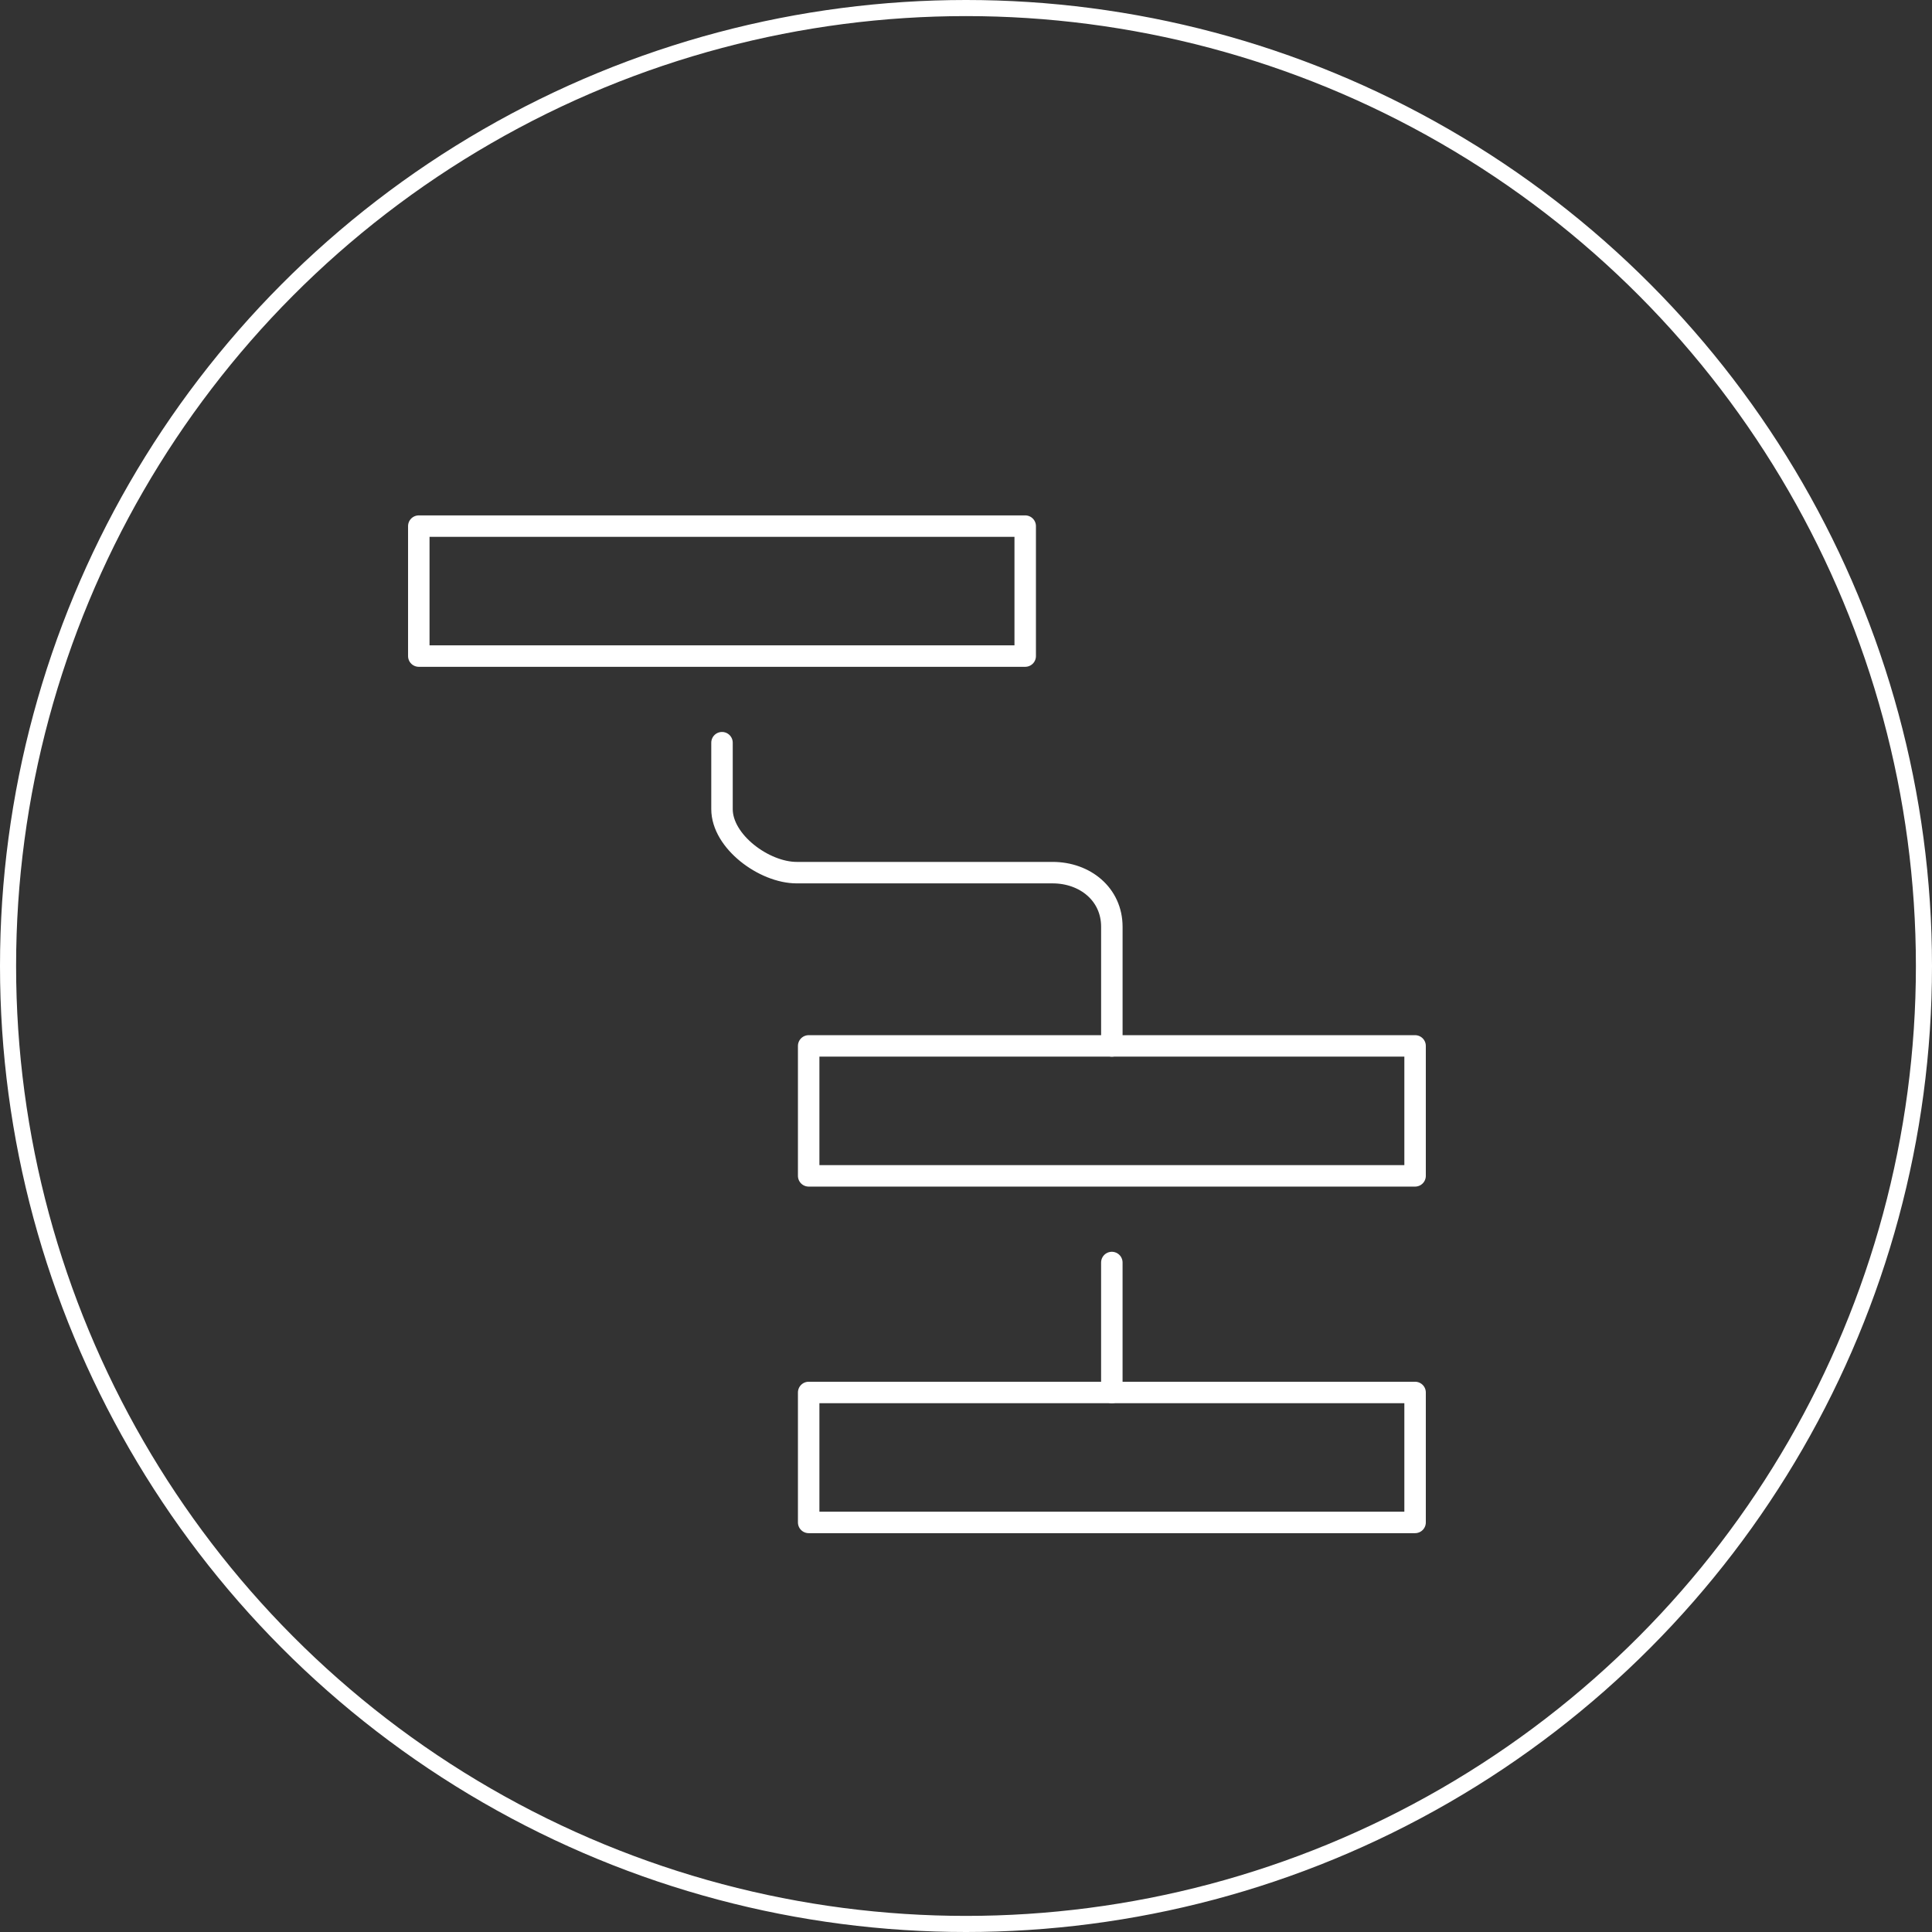 <svg xmlns="http://www.w3.org/2000/svg" xmlns:xlink="http://www.w3.org/1999/xlink" width="180" height="180" viewBox="0 0 180 180">
  <rect x="0" y="0" width="180" height="180" fill="#333333" stroke="none"/>
  <defs>
    <clipPath id="clip-path">
      <rect id="Rectangle_1237" data-name="Rectangle 1237" width="97" height="97" transform="translate(0 0)" fill="none" stroke="#fff" stroke-width="2"/>
    </clipPath>
  </defs>
  <g id="Group_3073" data-name="Group 3073" transform="translate(-303 -2770)">
    <g id="Ellipse_5" data-name="Ellipse 5" transform="translate(303 2770)" fill="none" stroke="#fff" stroke-width="1.5">
      <circle cx="90" cy="90" r="90" stroke="none"/>
      <circle cx="90" cy="90" r="89.25" fill="none"/>
    </g>
    <g id="Group_2632" data-name="Group 2632" transform="translate(340 2817)">
      <g id="Group_2631" data-name="Group 2631" transform="translate(0 0)" clip-path="url(#clip-path)">
        <rect id="Rectangle_1234" data-name="Rectangle 1234" width="56.498" height="12.107" transform="translate(2.018 2.018)" fill="none" stroke="#fff" stroke-linecap="round" stroke-linejoin="round" stroke-width="2"/>
        <rect id="Rectangle_1235" data-name="Rectangle 1235" width="56.498" height="12.107" transform="translate(38.342 82.734)" fill="none" stroke="#fff" stroke-linecap="round" stroke-linejoin="round" stroke-width="2"/>
        <rect id="Rectangle_1236" data-name="Rectangle 1236" width="56.498" height="12.107" transform="translate(38.342 50.445)" fill="none" stroke="#fff" stroke-linecap="round" stroke-linejoin="round" stroke-width="2"/>
        <path id="Path_2723" data-name="Path 2723" d="M7.5,5.5v6.187c0,3.027,3.931,5.92,6.957,5.92H38.3c3.023,0,5.521,2.014,5.521,5.04V33.753" transform="translate(22.767 16.695)" fill="none" stroke="#fff" stroke-linecap="round" stroke-linejoin="round" stroke-width="2"/>
        <line id="Line_656" data-name="Line 656" y2="12.107" transform="translate(66.587 70.626)" fill="none" stroke="#fff" stroke-linecap="round" stroke-linejoin="round" stroke-width="2"/>
      </g>
    </g>
  </g>
</svg>
